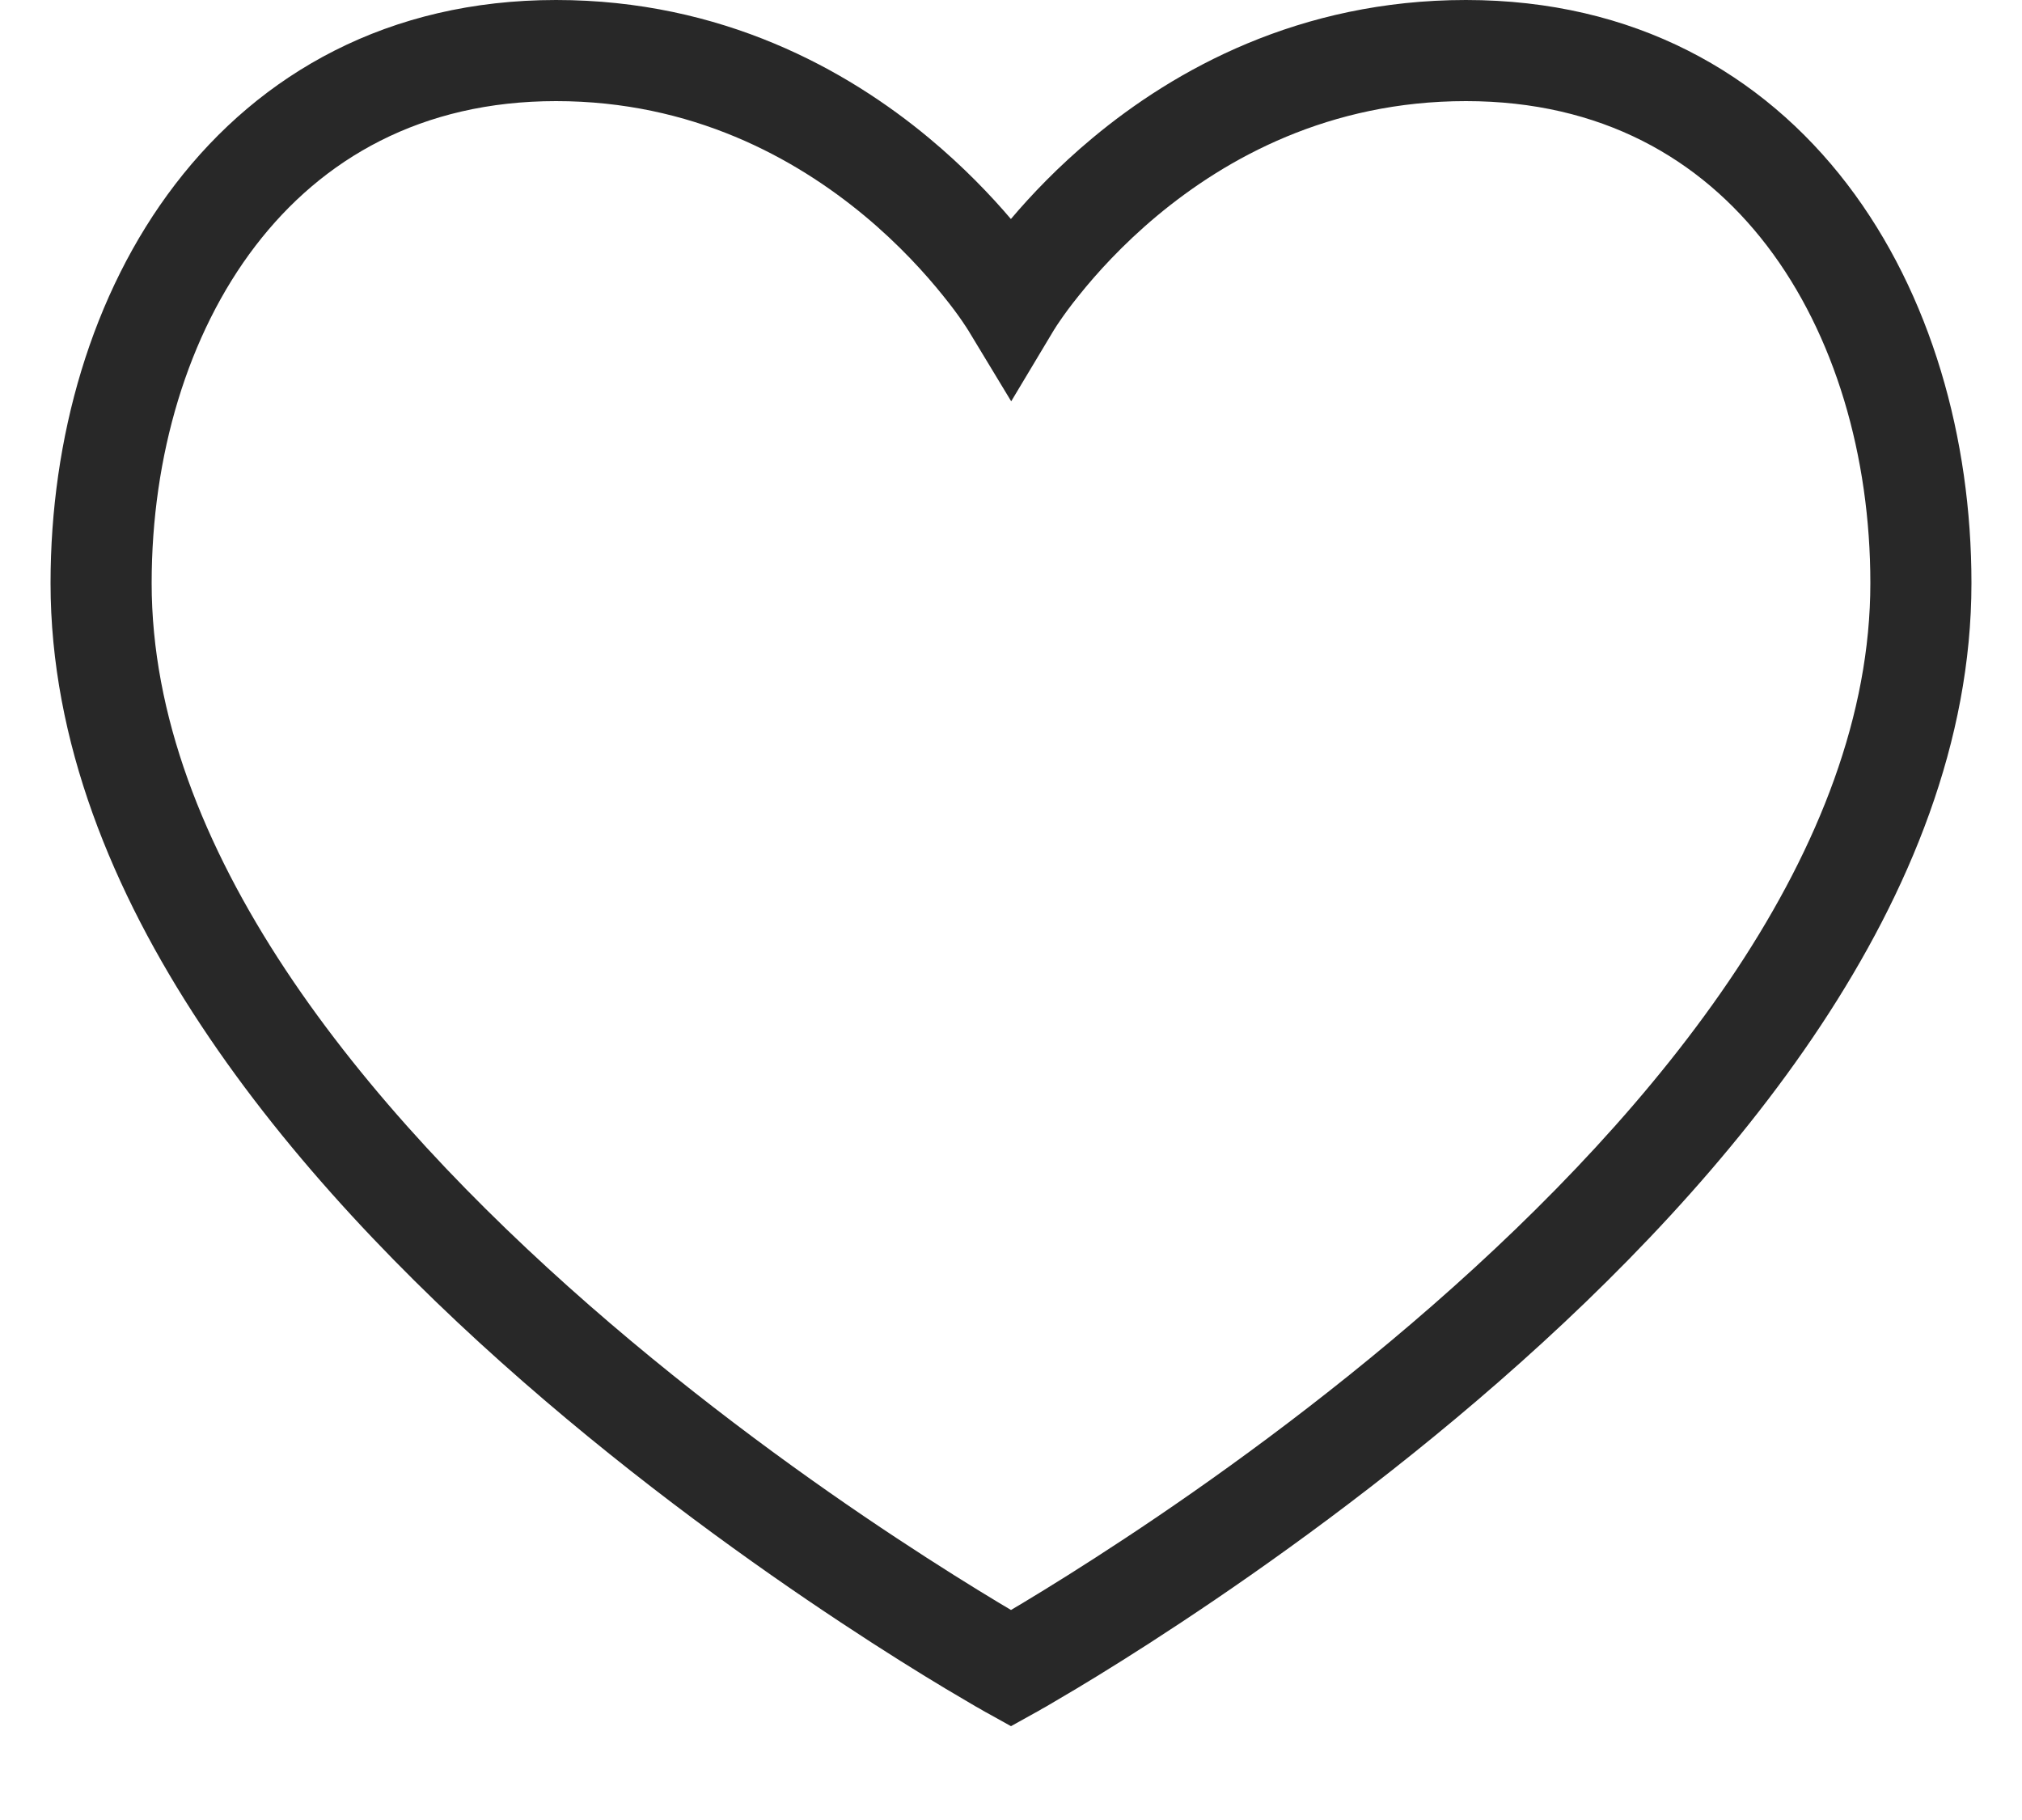 <svg width="20" height="18" viewBox="0 0 20 18" fill="none" xmlns="http://www.w3.org/2000/svg">
<path fill-rule="evenodd" clip-rule="evenodd" d="M2.527 2.431C1.855 3.308 1.5 4.512 1.5 5.767C1.5 7.07 2.012 8.363 2.823 9.589C3.634 10.814 4.724 11.943 5.829 12.909C6.932 13.873 8.038 14.664 8.87 15.213C9.285 15.487 9.63 15.701 9.871 15.846C9.918 15.874 9.961 15.9 10 15.923C10.039 15.9 10.082 15.874 10.129 15.846C10.37 15.701 10.715 15.487 11.13 15.213C11.962 14.664 13.068 13.873 14.171 12.909C15.276 11.943 16.366 10.814 17.177 9.589C17.988 8.363 18.5 7.07 18.5 5.767C18.5 4.511 18.148 3.308 17.478 2.431C16.818 1.568 15.838 1 14.5 1C13.148 1 12.133 1.561 11.445 2.134C11.101 2.421 10.843 2.708 10.672 2.922C10.586 3.028 10.523 3.116 10.483 3.175C10.462 3.205 10.448 3.227 10.439 3.241C10.434 3.248 10.431 3.253 10.43 3.256C10.429 3.257 10.428 3.258 10.428 3.258L10.002 3.969L9.573 3.26C9.573 3.26 9.572 3.259 9.571 3.258C9.57 3.255 9.567 3.25 9.562 3.243C9.553 3.229 9.538 3.206 9.518 3.177C9.477 3.117 9.413 3.029 9.327 2.923C9.155 2.709 8.896 2.421 8.551 2.134C7.861 1.561 6.845 1 5.5 1C4.169 1 3.188 1.568 2.527 2.431ZM10 16.5C9.757 16.937 9.757 16.937 9.757 16.937L9.755 16.936L9.749 16.933C9.744 16.93 9.737 16.926 9.728 16.921C9.71 16.91 9.684 16.895 9.649 16.876C9.581 16.836 9.482 16.778 9.356 16.703C9.104 16.552 8.747 16.331 8.318 16.047C7.462 15.481 6.318 14.664 5.171 13.662C4.026 12.662 2.866 11.467 1.989 10.141C1.113 8.817 0.5 7.333 0.5 5.767C0.5 4.338 0.901 2.908 1.733 1.823C2.575 0.724 3.844 0 5.5 0C7.142 0 8.377 0.689 9.19 1.366C9.53 1.649 9.8 1.932 9.999 2.166C10.197 1.932 10.465 1.649 10.805 1.366C11.617 0.689 12.852 0 14.5 0C16.162 0 17.432 0.724 18.272 1.823C19.102 2.909 19.5 4.339 19.5 5.767C19.5 7.333 18.887 8.817 18.011 10.141C17.134 11.467 15.974 12.662 14.829 13.662C13.682 14.664 12.538 15.481 11.682 16.047C11.253 16.331 10.896 16.552 10.644 16.703C10.518 16.778 10.419 16.836 10.351 16.876C10.316 16.895 10.29 16.91 10.272 16.921C10.266 16.924 10.261 16.927 10.256 16.93C10.254 16.931 10.252 16.932 10.251 16.933L10.245 16.936L10.243 16.937C10.243 16.937 10.243 16.937 10 16.5ZM10 16.5L10.243 16.937L10 17.072L9.757 16.937L10 16.5Z" fill="#282828"/>
</svg>
